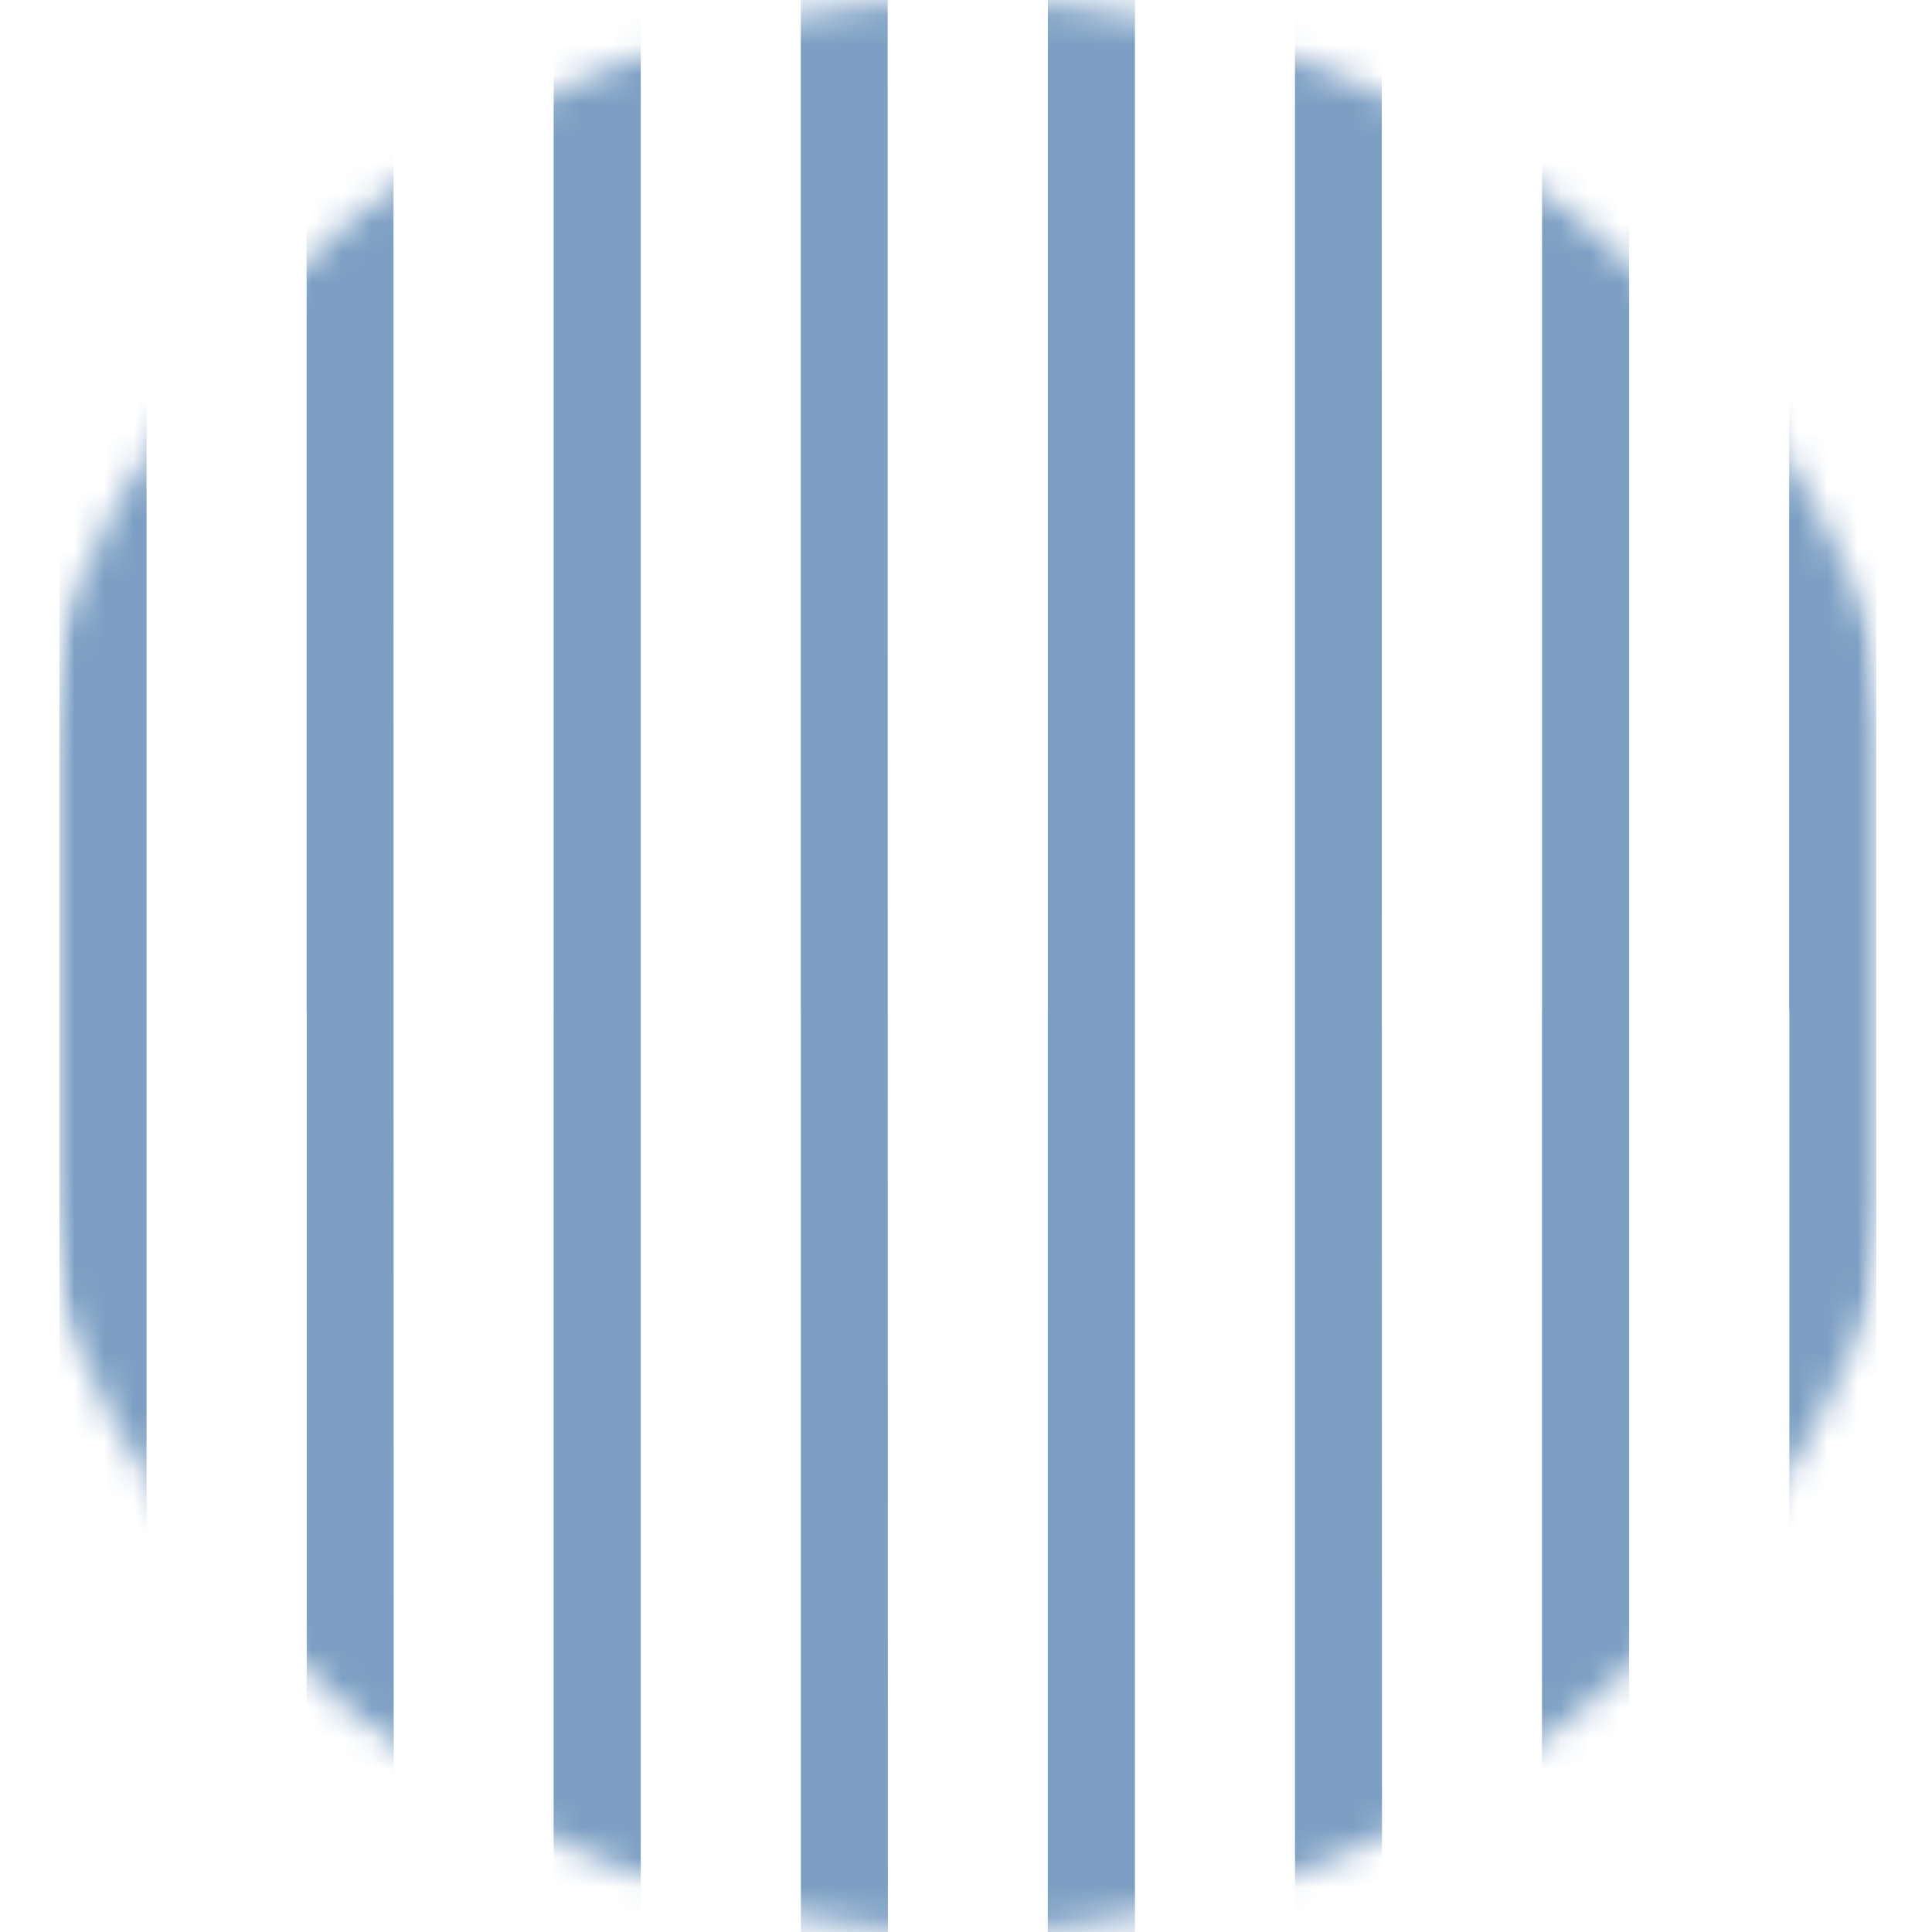 <svg xmlns="http://www.w3.org/2000/svg" fill="none" viewBox="0 0 65 65" height="65" width="65">
<g clip-path="url(#clip0_250_7800)">
<mask height="65" width="65" y="0" x="0" maskUnits="userSpaceOnUse" style="mask-type:luminance" id="mask0_250_7800">
<path fill="white" d="M32.5 65C50.449 65 65 50.449 65 32.5C65 14.551 50.449 0 32.5 0C14.551 0 0 14.551 0 32.5C0 50.449 14.551 65 32.5 65Z"></path>
</mask>
<g mask="url(#mask0_250_7800)">
<mask height="80" width="62" y="-6" x="2" maskUnits="userSpaceOnUse" style="mask-type:luminance" id="mask1_250_7800">
<path fill="white" d="M63.128 -6H2V74H63.128V-6Z"></path>
</mask>
<g mask="url(#mask1_250_7800)">
<path fill="#7C9FC3" d="M10.315 34C10.315 21.212 10.315 8.424 10.315 -4.363C10.283 -4.676 10.351 -4.991 10.51 -5.262C10.669 -5.533 10.911 -5.746 11.2 -5.87C11.46 -5.991 11.751 -6.029 12.033 -5.979C12.315 -5.928 12.575 -5.792 12.776 -5.588C12.922 -5.454 13.038 -5.292 13.118 -5.111C13.197 -4.929 13.239 -4.734 13.239 -4.536C13.245 -4.375 13.239 -4.212 13.239 -4.05C13.239 21.409 13.242 46.869 13.249 72.328C13.273 72.573 13.236 72.82 13.143 73.048C13.049 73.276 12.902 73.477 12.712 73.635C12.523 73.793 12.298 73.902 12.057 73.953C11.817 74.004 11.567 73.995 11.33 73.928C11.047 73.838 10.798 73.664 10.617 73.428C10.437 73.192 10.332 72.907 10.319 72.61C10.307 72.379 10.319 72.147 10.319 71.916C10.319 59.279 10.319 46.641 10.319 34.004"></path>
<path fill="#7C9FC3" d="M2 34.003C2 21.308 2 8.613 2 -4.082C2 -4.267 1.993 -4.453 2.008 -4.637C2.035 -5.002 2.198 -5.343 2.465 -5.594C2.731 -5.844 3.082 -5.986 3.448 -5.99C3.813 -5.995 4.167 -5.862 4.44 -5.618C4.712 -5.374 4.883 -5.036 4.919 -4.672C4.93 -4.545 4.934 -4.418 4.93 -4.291C4.93 21.238 4.93 46.767 4.93 72.296C4.978 72.679 4.878 73.067 4.65 73.379C4.423 73.692 4.085 73.906 3.705 73.979C3.505 74.013 3.299 74.004 3.102 73.954C2.905 73.904 2.72 73.813 2.56 73.687C2.4 73.561 2.268 73.404 2.172 73.224C2.077 73.044 2.02 72.847 2.005 72.644C1.994 72.459 2 72.273 2 72.091C2 59.394 2 46.698 2 34.003Z"></path>
<path fill="#7C9FC3" d="M26.942 34C26.942 21.212 26.942 8.424 26.942 -4.363C26.91 -4.676 26.978 -4.991 27.137 -5.262C27.296 -5.533 27.538 -5.746 27.827 -5.87C28.087 -5.991 28.378 -6.029 28.66 -5.979C28.942 -5.928 29.201 -5.792 29.403 -5.588C29.548 -5.454 29.664 -5.291 29.744 -5.11C29.823 -4.929 29.864 -4.734 29.864 -4.536C29.87 -4.375 29.864 -4.212 29.864 -4.05C29.864 21.409 29.867 46.869 29.874 72.328C29.898 72.573 29.861 72.82 29.768 73.048C29.674 73.276 29.526 73.477 29.337 73.635C29.148 73.793 28.923 73.902 28.683 73.953C28.442 74.004 28.192 73.995 27.955 73.928C27.672 73.838 27.423 73.664 27.242 73.428C27.061 73.192 26.957 72.907 26.944 72.61C26.932 72.379 26.944 72.147 26.944 71.916C26.944 59.279 26.944 46.641 26.944 34.004"></path>
<path fill="#7C9FC3" d="M18.628 34.003C18.628 21.308 18.628 8.613 18.628 -4.082C18.628 -4.267 18.621 -4.453 18.636 -4.637C18.663 -5.002 18.826 -5.343 19.092 -5.594C19.359 -5.844 19.71 -5.986 20.076 -5.99C20.441 -5.995 20.795 -5.862 21.068 -5.618C21.34 -5.374 21.511 -5.036 21.547 -4.672C21.558 -4.545 21.562 -4.418 21.558 -4.291C21.558 21.238 21.558 46.767 21.558 72.296C21.606 72.679 21.505 73.067 21.278 73.379C21.05 73.692 20.713 73.906 20.333 73.979C20.132 74.013 19.927 74.004 19.73 73.954C19.532 73.904 19.348 73.813 19.188 73.687C19.028 73.561 18.896 73.404 18.8 73.224C18.705 73.044 18.648 72.847 18.633 72.644C18.617 72.46 18.625 72.274 18.625 72.089C18.625 59.394 18.625 46.699 18.625 34.004"></path>
<path fill="#7C9FC3" d="M43.568 34C43.568 21.212 43.568 8.425 43.568 -4.363C43.535 -4.676 43.604 -4.99 43.763 -5.262C43.922 -5.533 44.164 -5.746 44.453 -5.87C44.713 -5.991 45.004 -6.029 45.286 -5.978C45.568 -5.928 45.827 -5.791 46.029 -5.588C46.174 -5.454 46.289 -5.291 46.368 -5.11C46.447 -4.929 46.488 -4.733 46.488 -4.536C46.494 -4.375 46.488 -4.212 46.488 -4.05C46.488 21.41 46.491 46.869 46.498 72.328C46.522 72.573 46.485 72.82 46.392 73.048C46.298 73.276 46.15 73.478 45.961 73.635C45.772 73.793 45.547 73.902 45.306 73.953C45.066 74.004 44.816 73.996 44.579 73.928C44.296 73.838 44.047 73.664 43.866 73.428C43.685 73.192 43.581 72.907 43.568 72.61C43.556 72.379 43.568 72.147 43.568 71.916C43.568 59.279 43.568 46.642 43.568 34.004"></path>
<path fill="#7C9FC3" d="M35.254 34.003C35.254 21.308 35.254 8.613 35.254 -4.082C35.254 -4.267 35.247 -4.453 35.262 -4.637C35.289 -5.002 35.452 -5.343 35.718 -5.594C35.985 -5.844 36.336 -5.986 36.702 -5.99C37.067 -5.995 37.421 -5.862 37.694 -5.618C37.966 -5.374 38.137 -5.036 38.173 -4.672C38.184 -4.545 38.188 -4.418 38.184 -4.291C38.184 21.238 38.184 46.767 38.184 72.296C38.231 72.679 38.131 73.067 37.904 73.379C37.676 73.692 37.339 73.906 36.959 73.979C36.758 74.013 36.553 74.004 36.356 73.954C36.158 73.904 35.974 73.813 35.814 73.687C35.654 73.561 35.522 73.404 35.426 73.224C35.331 73.044 35.274 72.847 35.259 72.644C35.243 72.46 35.251 72.274 35.251 72.089C35.251 59.394 35.251 46.699 35.251 34.004"></path>
<path fill="#7C9FC3" d="M60.195 34C60.195 21.212 60.195 8.424 60.195 -4.363C60.162 -4.677 60.231 -4.993 60.391 -5.264C60.551 -5.536 60.794 -5.75 61.084 -5.873C61.344 -5.994 61.635 -6.032 61.917 -5.982C62.199 -5.931 62.459 -5.795 62.66 -5.591C62.805 -5.457 62.921 -5.294 63.001 -5.113C63.08 -4.932 63.121 -4.737 63.121 -4.539C63.127 -4.378 63.121 -4.215 63.121 -4.053C63.121 21.406 63.124 46.866 63.131 72.325C63.155 72.57 63.118 72.817 63.025 73.045C62.931 73.273 62.783 73.474 62.594 73.632C62.405 73.79 62.18 73.899 61.94 73.95C61.699 74.001 61.449 73.992 61.212 73.925C60.929 73.835 60.68 73.661 60.499 73.425C60.319 73.189 60.214 72.904 60.201 72.607C60.189 72.376 60.201 72.144 60.201 71.913C60.201 59.276 60.201 46.638 60.201 34.001"></path>
<path fill="#7C9FC3" d="M51.881 34.003C51.881 21.308 51.881 8.613 51.881 -4.082C51.881 -4.267 51.874 -4.453 51.889 -4.637C51.916 -5.002 52.079 -5.343 52.345 -5.594C52.612 -5.844 52.963 -5.986 53.328 -5.99C53.694 -5.995 54.048 -5.862 54.321 -5.618C54.593 -5.374 54.764 -5.036 54.8 -4.672C54.811 -4.545 54.815 -4.418 54.811 -4.291C54.811 21.238 54.811 46.767 54.811 72.296C54.858 72.679 54.758 73.067 54.531 73.379C54.303 73.692 53.966 73.906 53.586 73.979C53.385 74.013 53.18 74.004 52.983 73.954C52.785 73.904 52.601 73.813 52.441 73.687C52.281 73.561 52.149 73.404 52.053 73.224C51.958 73.044 51.901 72.847 51.886 72.644C51.87 72.46 51.878 72.274 51.878 72.089C51.878 59.394 51.878 46.699 51.878 34.004"></path>
</g>
</g>
</g>
<defs>
<clipPath id="clip0_250_7800">
<rect fill="white" height="65" width="65"></rect>
</clipPath>
</defs>
</svg>
